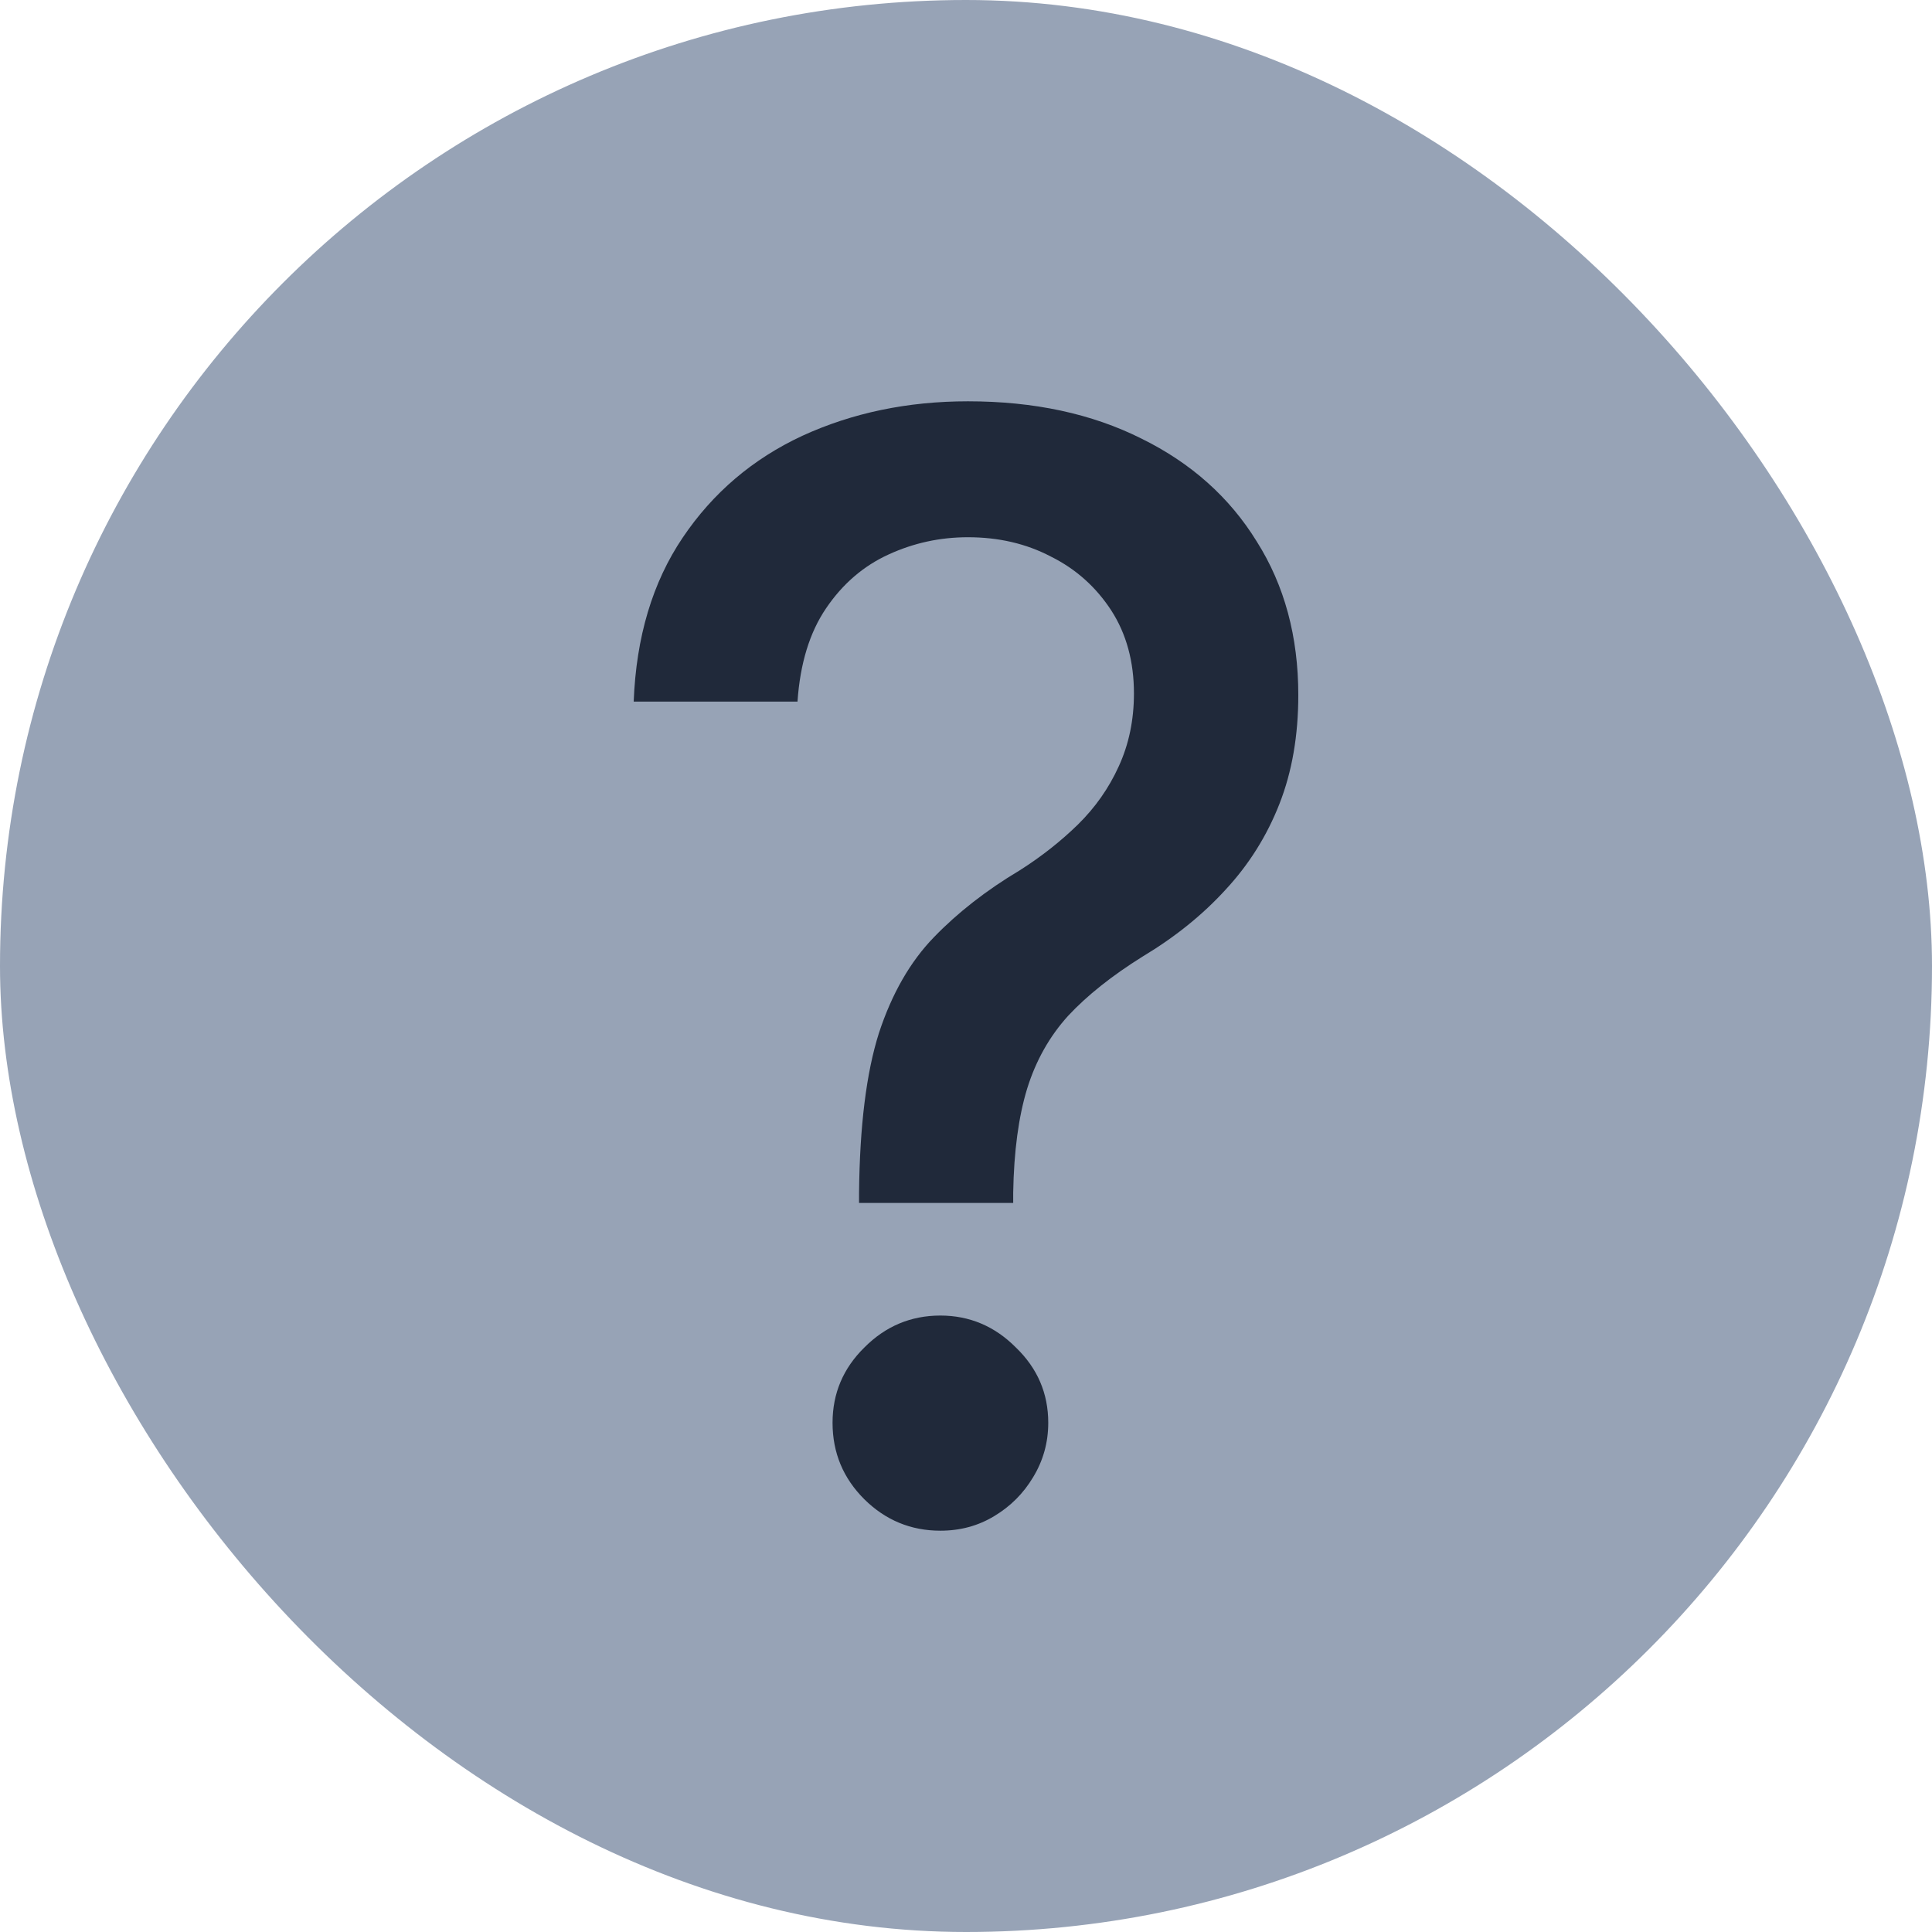 <svg width="14" height="14" viewBox="0 0 14 14" fill="none" xmlns="http://www.w3.org/2000/svg">
  <rect width="14" height="14" rx="7" fill="#97A3B6" />
  <path fill-rule="evenodd" clip-rule="evenodd"
    d="M6.225 8.643V8.717H7.342V8.643C7.347 8.343 7.381 8.092 7.443 7.889C7.506 7.686 7.605 7.51 7.74 7.361C7.878 7.213 8.058 7.07 8.279 6.932C8.514 6.791 8.714 6.63 8.881 6.447C9.05 6.265 9.18 6.058 9.271 5.826C9.363 5.592 9.408 5.329 9.408 5.037C9.408 4.613 9.308 4.242 9.107 3.924C8.91 3.604 8.631 3.355 8.271 3.178C7.912 2.998 7.493 2.908 7.014 2.908C6.576 2.908 6.176 2.992 5.814 3.158C5.455 3.325 5.166 3.571 4.947 3.896C4.729 4.219 4.61 4.615 4.592 5.084H5.779C5.798 4.808 5.867 4.583 5.986 4.408C6.106 4.231 6.257 4.101 6.439 4.018C6.622 3.934 6.813 3.893 7.014 3.893C7.235 3.893 7.436 3.939 7.615 4.033C7.798 4.124 7.943 4.255 8.053 4.424C8.162 4.593 8.217 4.794 8.217 5.025C8.217 5.218 8.18 5.394 8.107 5.553C8.035 5.712 7.936 5.852 7.811 5.975C7.686 6.097 7.545 6.208 7.389 6.307C7.146 6.452 6.939 6.614 6.768 6.791C6.596 6.968 6.463 7.2 6.369 7.486C6.278 7.773 6.23 8.158 6.225 8.643ZM6.264 10.865C6.417 11.016 6.601 11.092 6.814 11.092C6.958 11.092 7.088 11.057 7.205 10.986C7.322 10.916 7.416 10.822 7.486 10.705C7.559 10.585 7.596 10.454 7.596 10.31C7.596 10.097 7.518 9.915 7.361 9.764C7.208 9.61 7.025 9.533 6.814 9.533C6.601 9.533 6.417 9.61 6.264 9.764C6.11 9.915 6.033 10.097 6.033 10.31C6.033 10.527 6.11 10.712 6.264 10.865Z"
    fill="#20293A" />
</svg>